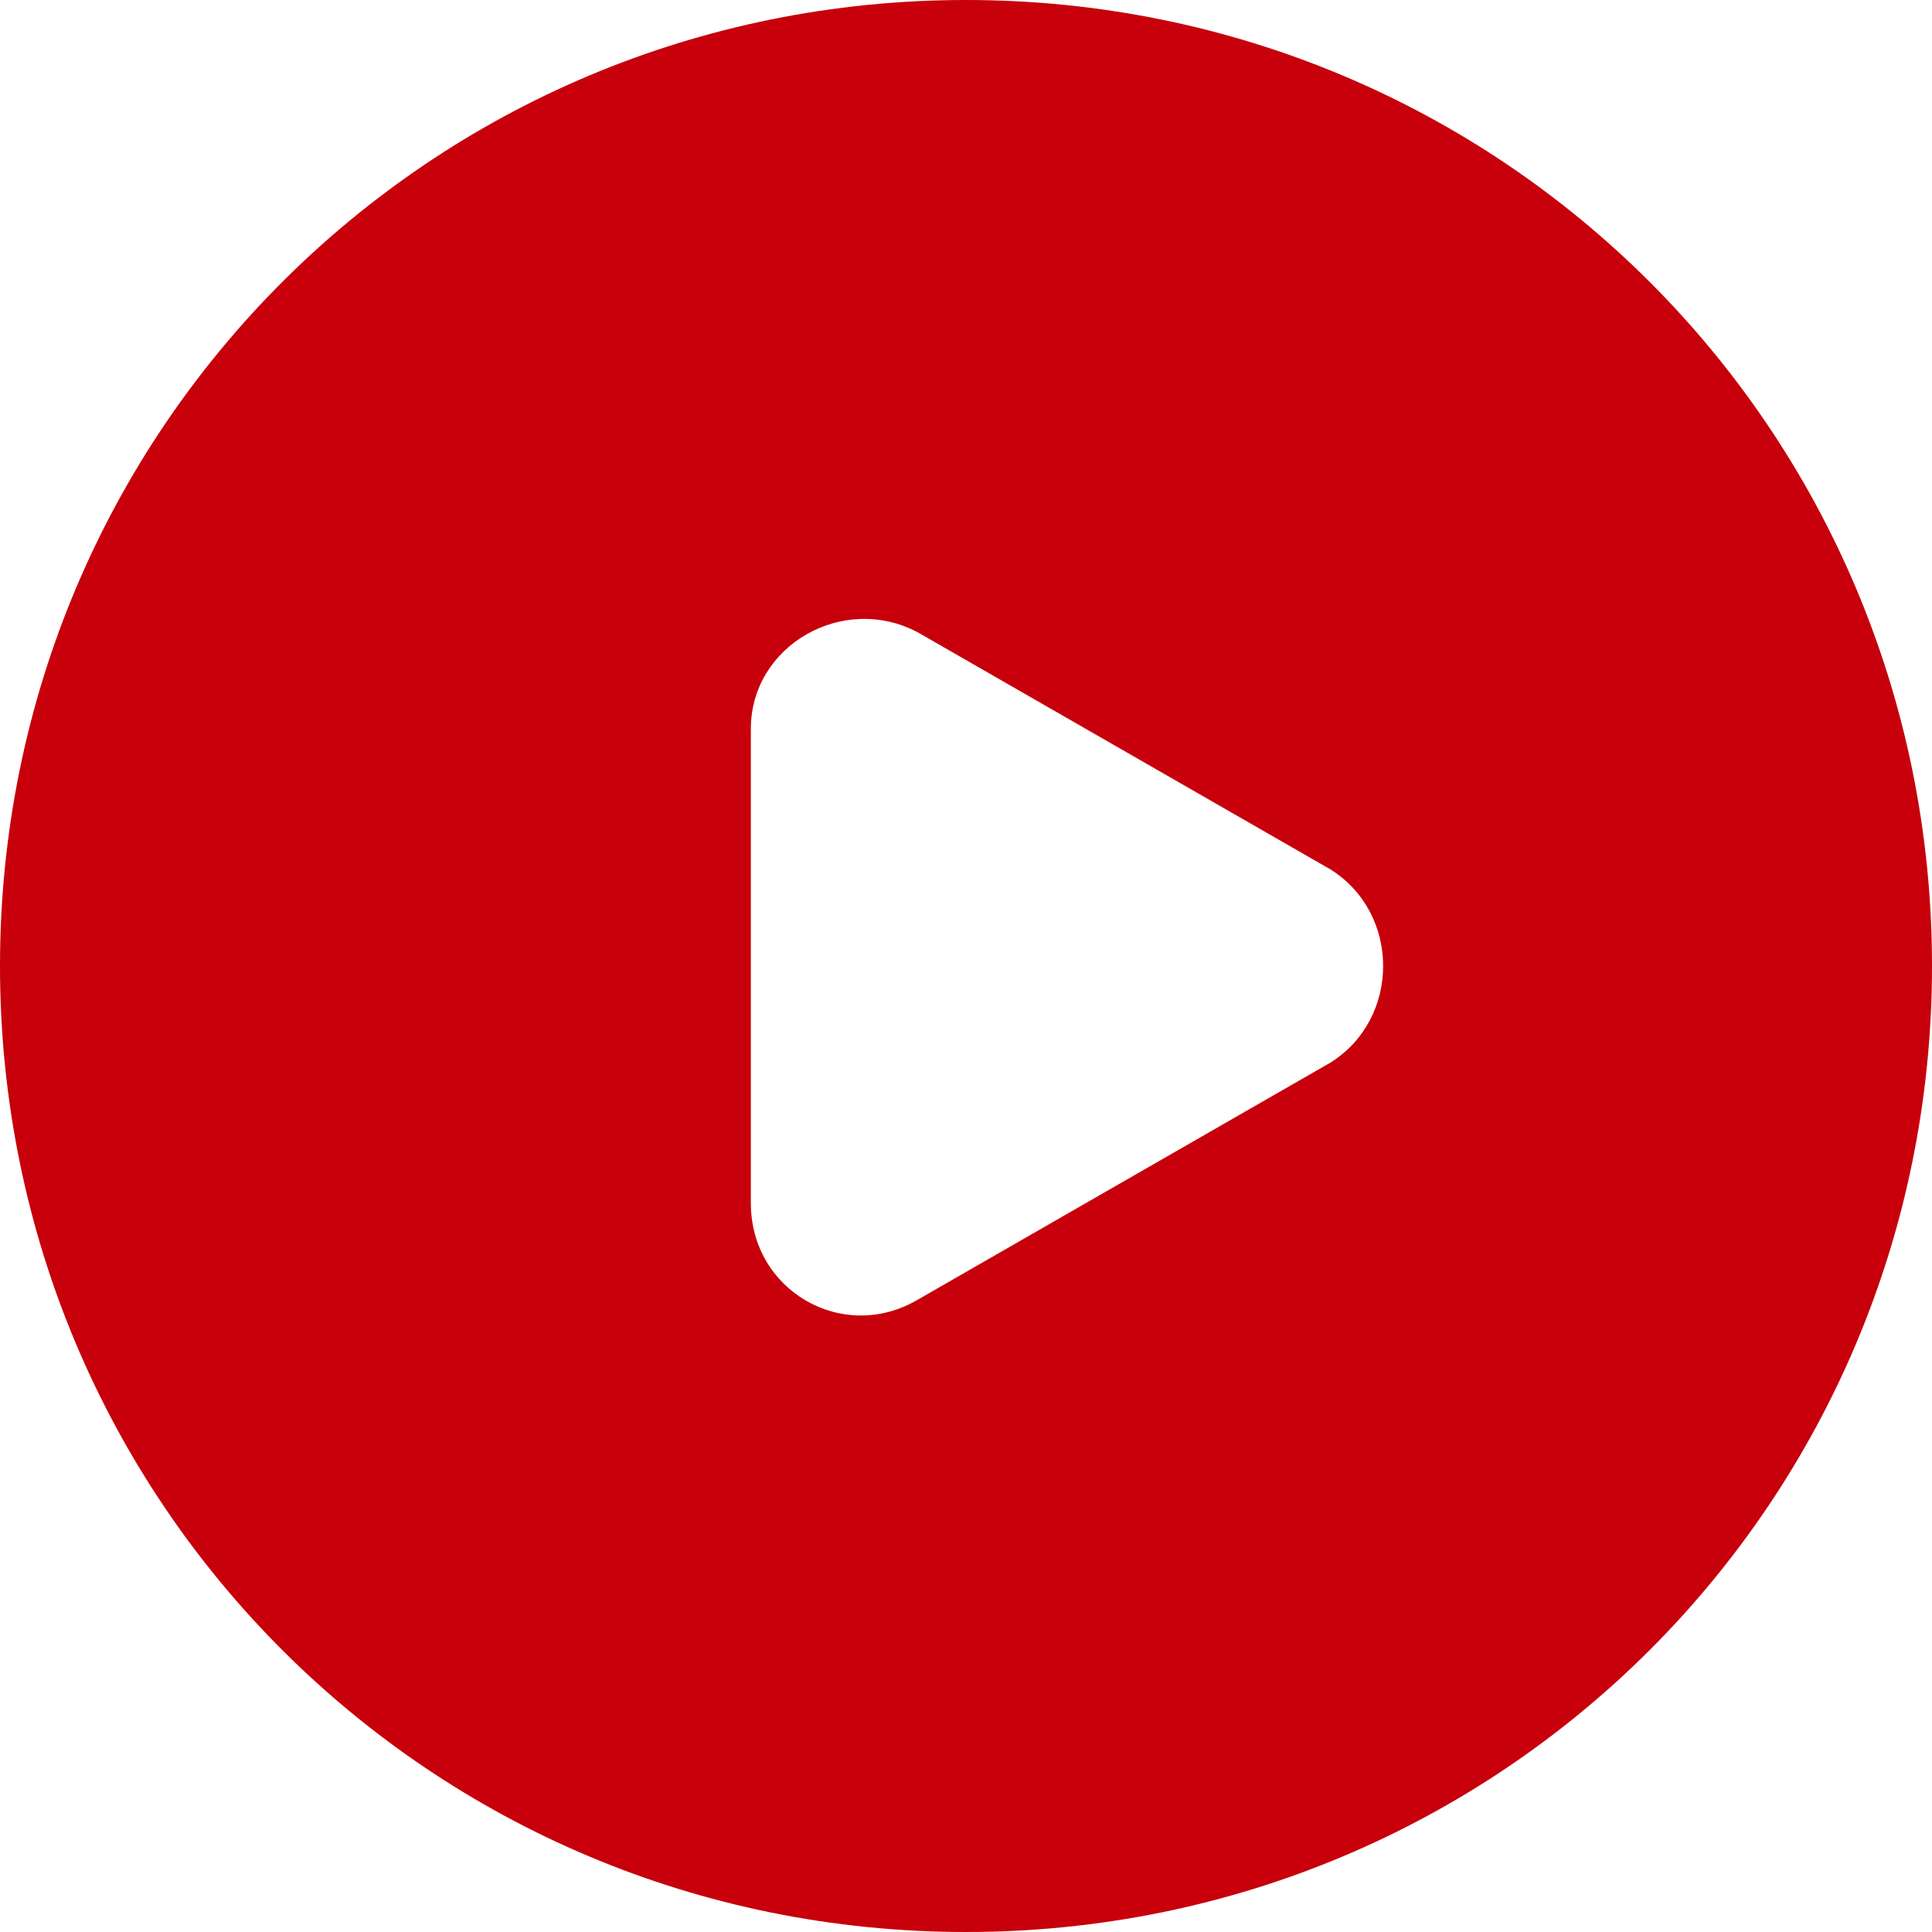 <?xml version="1.0" standalone="no"?><!DOCTYPE svg PUBLIC "-//W3C//DTD SVG 1.1//EN" "http://www.w3.org/Graphics/SVG/1.1/DTD/svg11.dtd"><svg t="1734401156468" class="icon" viewBox="0 0 1024 1024" version="1.1" xmlns="http://www.w3.org/2000/svg" p-id="4279" xmlns:xlink="http://www.w3.org/1999/xlink" width="256" height="256"><path d="M512 0C228.073 0 0 228.073 0 512s228.073 512 512 512 512-228.073 512-512S795.927 0 512 0z m193.164 563.2l-218.764 125.673c-39.564 23.273-88.436-4.655-88.436-51.2V386.327c0-44.218 48.873-72.145 88.436-51.2l218.764 125.673c37.236 23.273 37.236 79.127 0 102.4z" p-id="4280" fill="#C7000B"></path></svg>